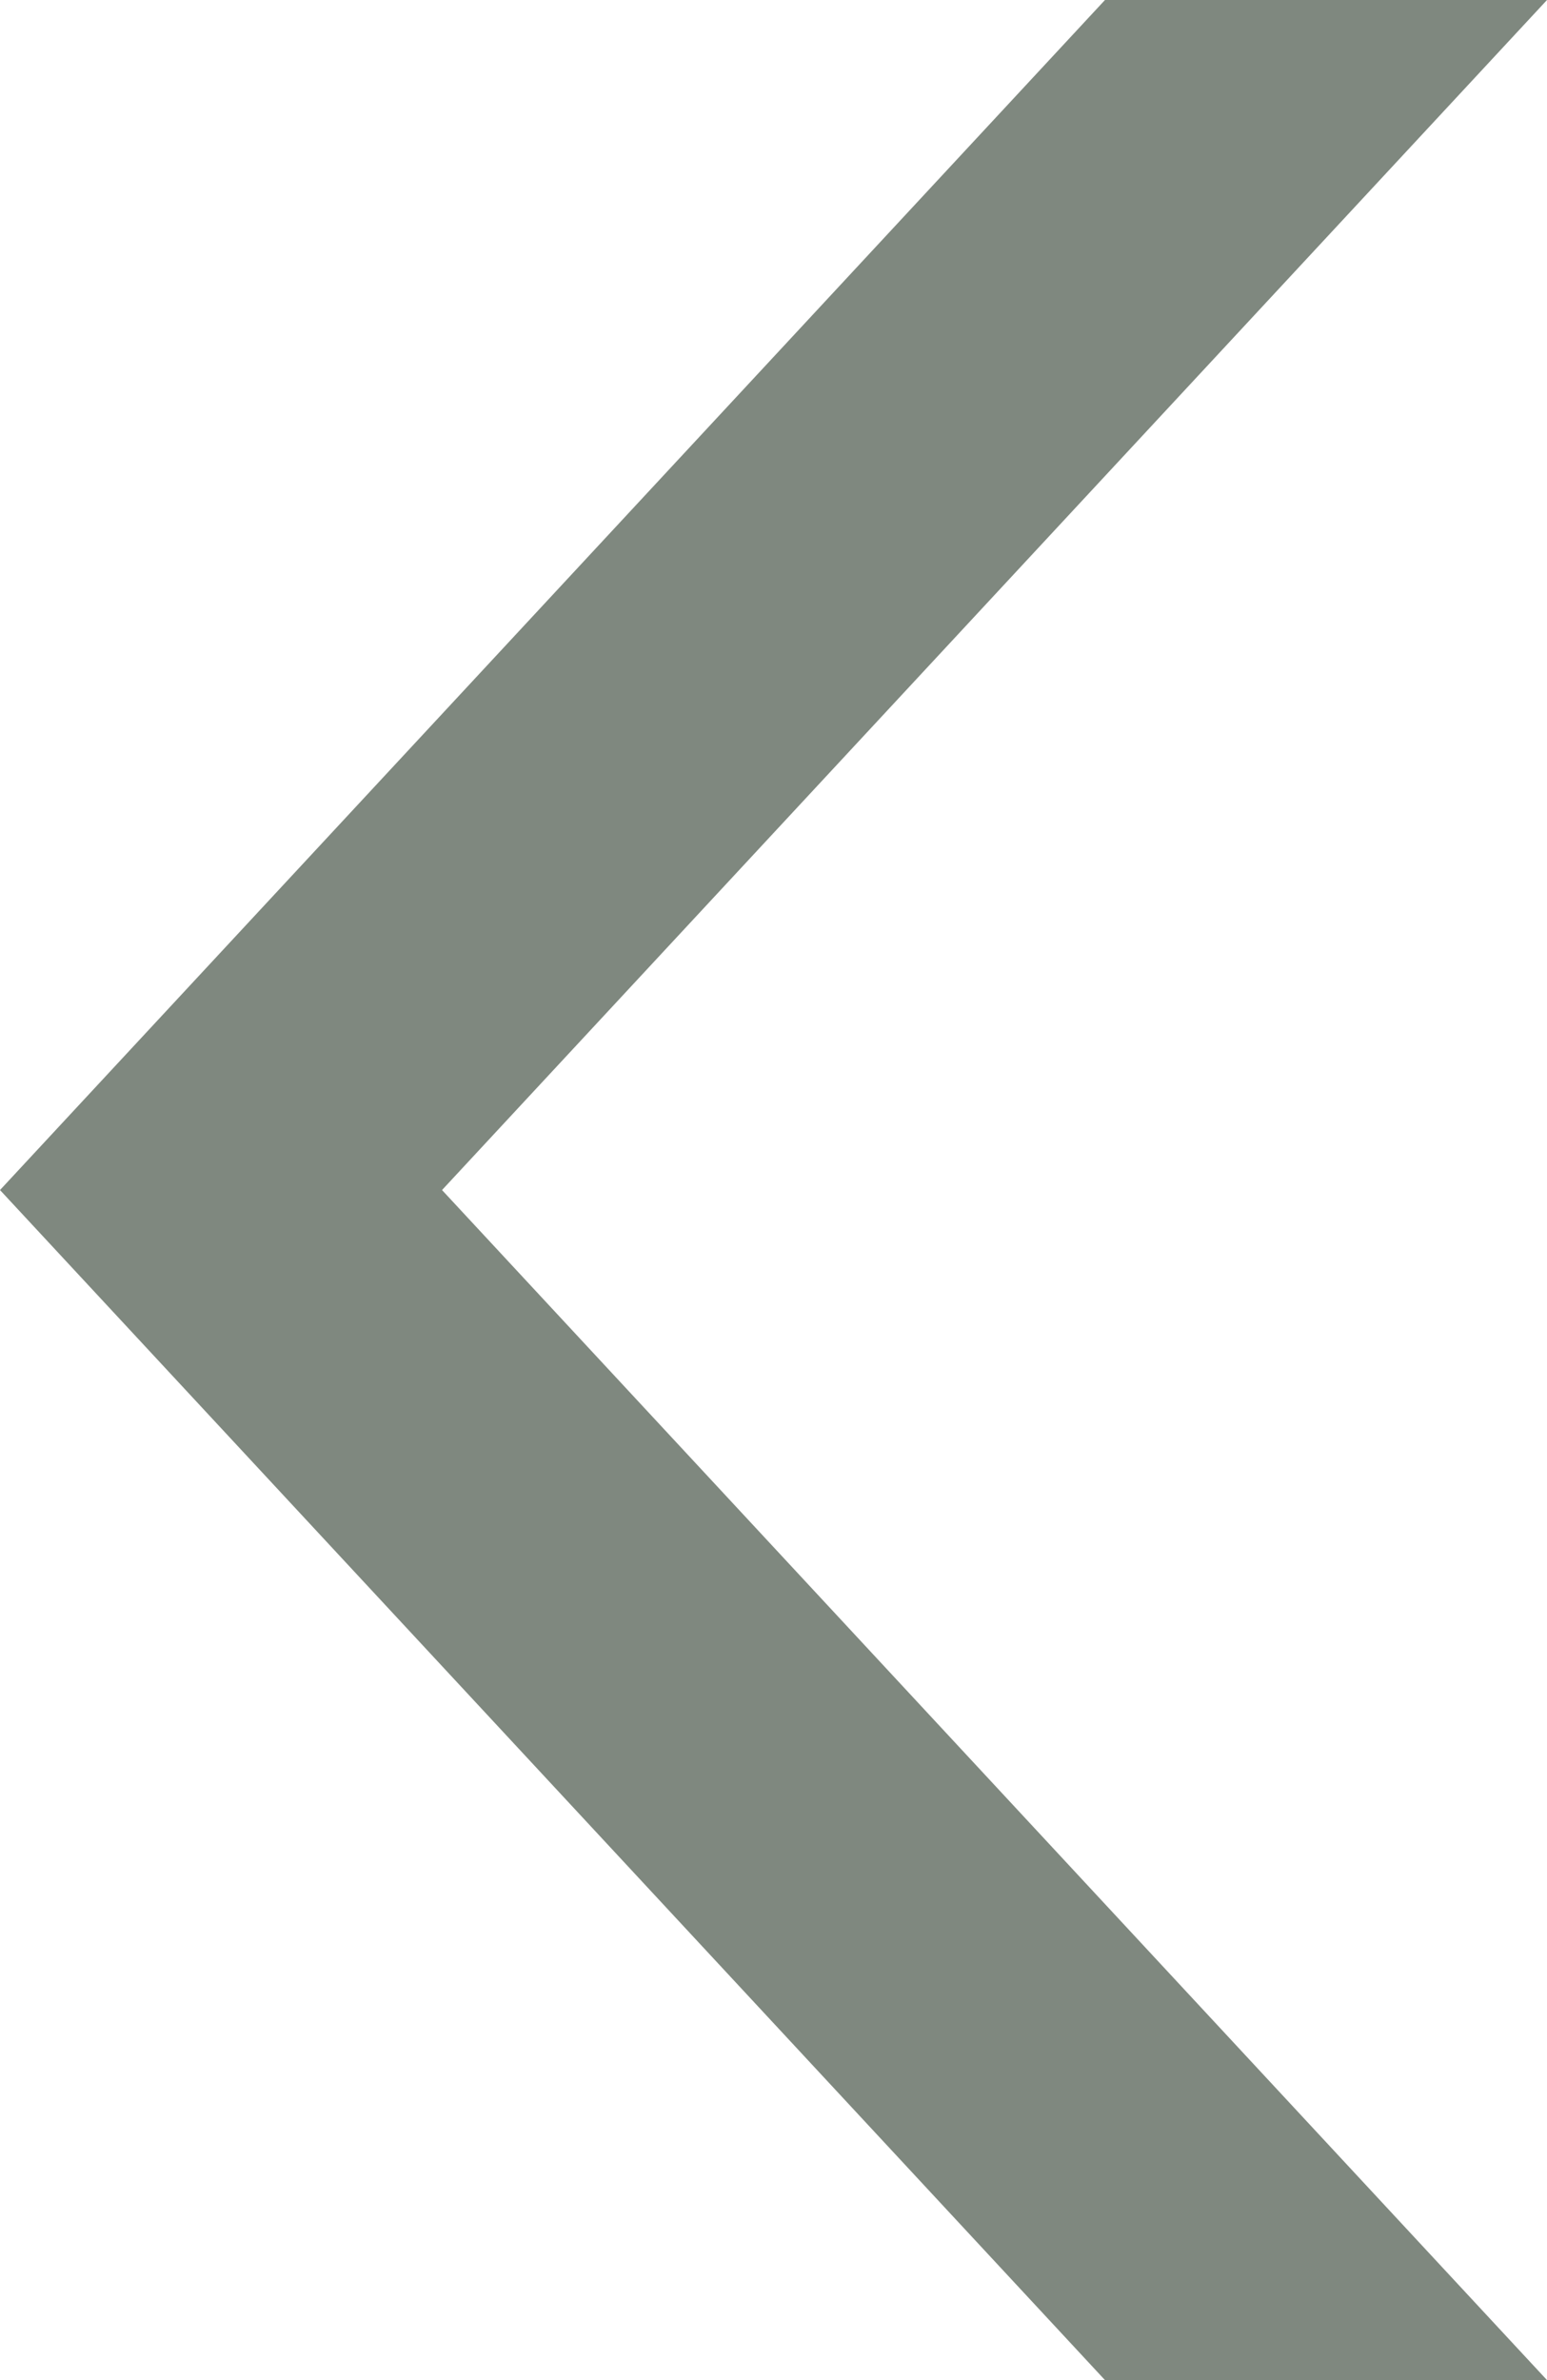 <?xml version="1.0" encoding="UTF-8"?> <svg xmlns="http://www.w3.org/2000/svg" width="26" height="40" viewBox="0 0 26 40" fill="none"> <path opacity="0.6" d="M26 0H18.571L7.15256e-07 20L18.571 40H26L7.429 20L26 0Z" fill="#2A392A"></path> </svg> 